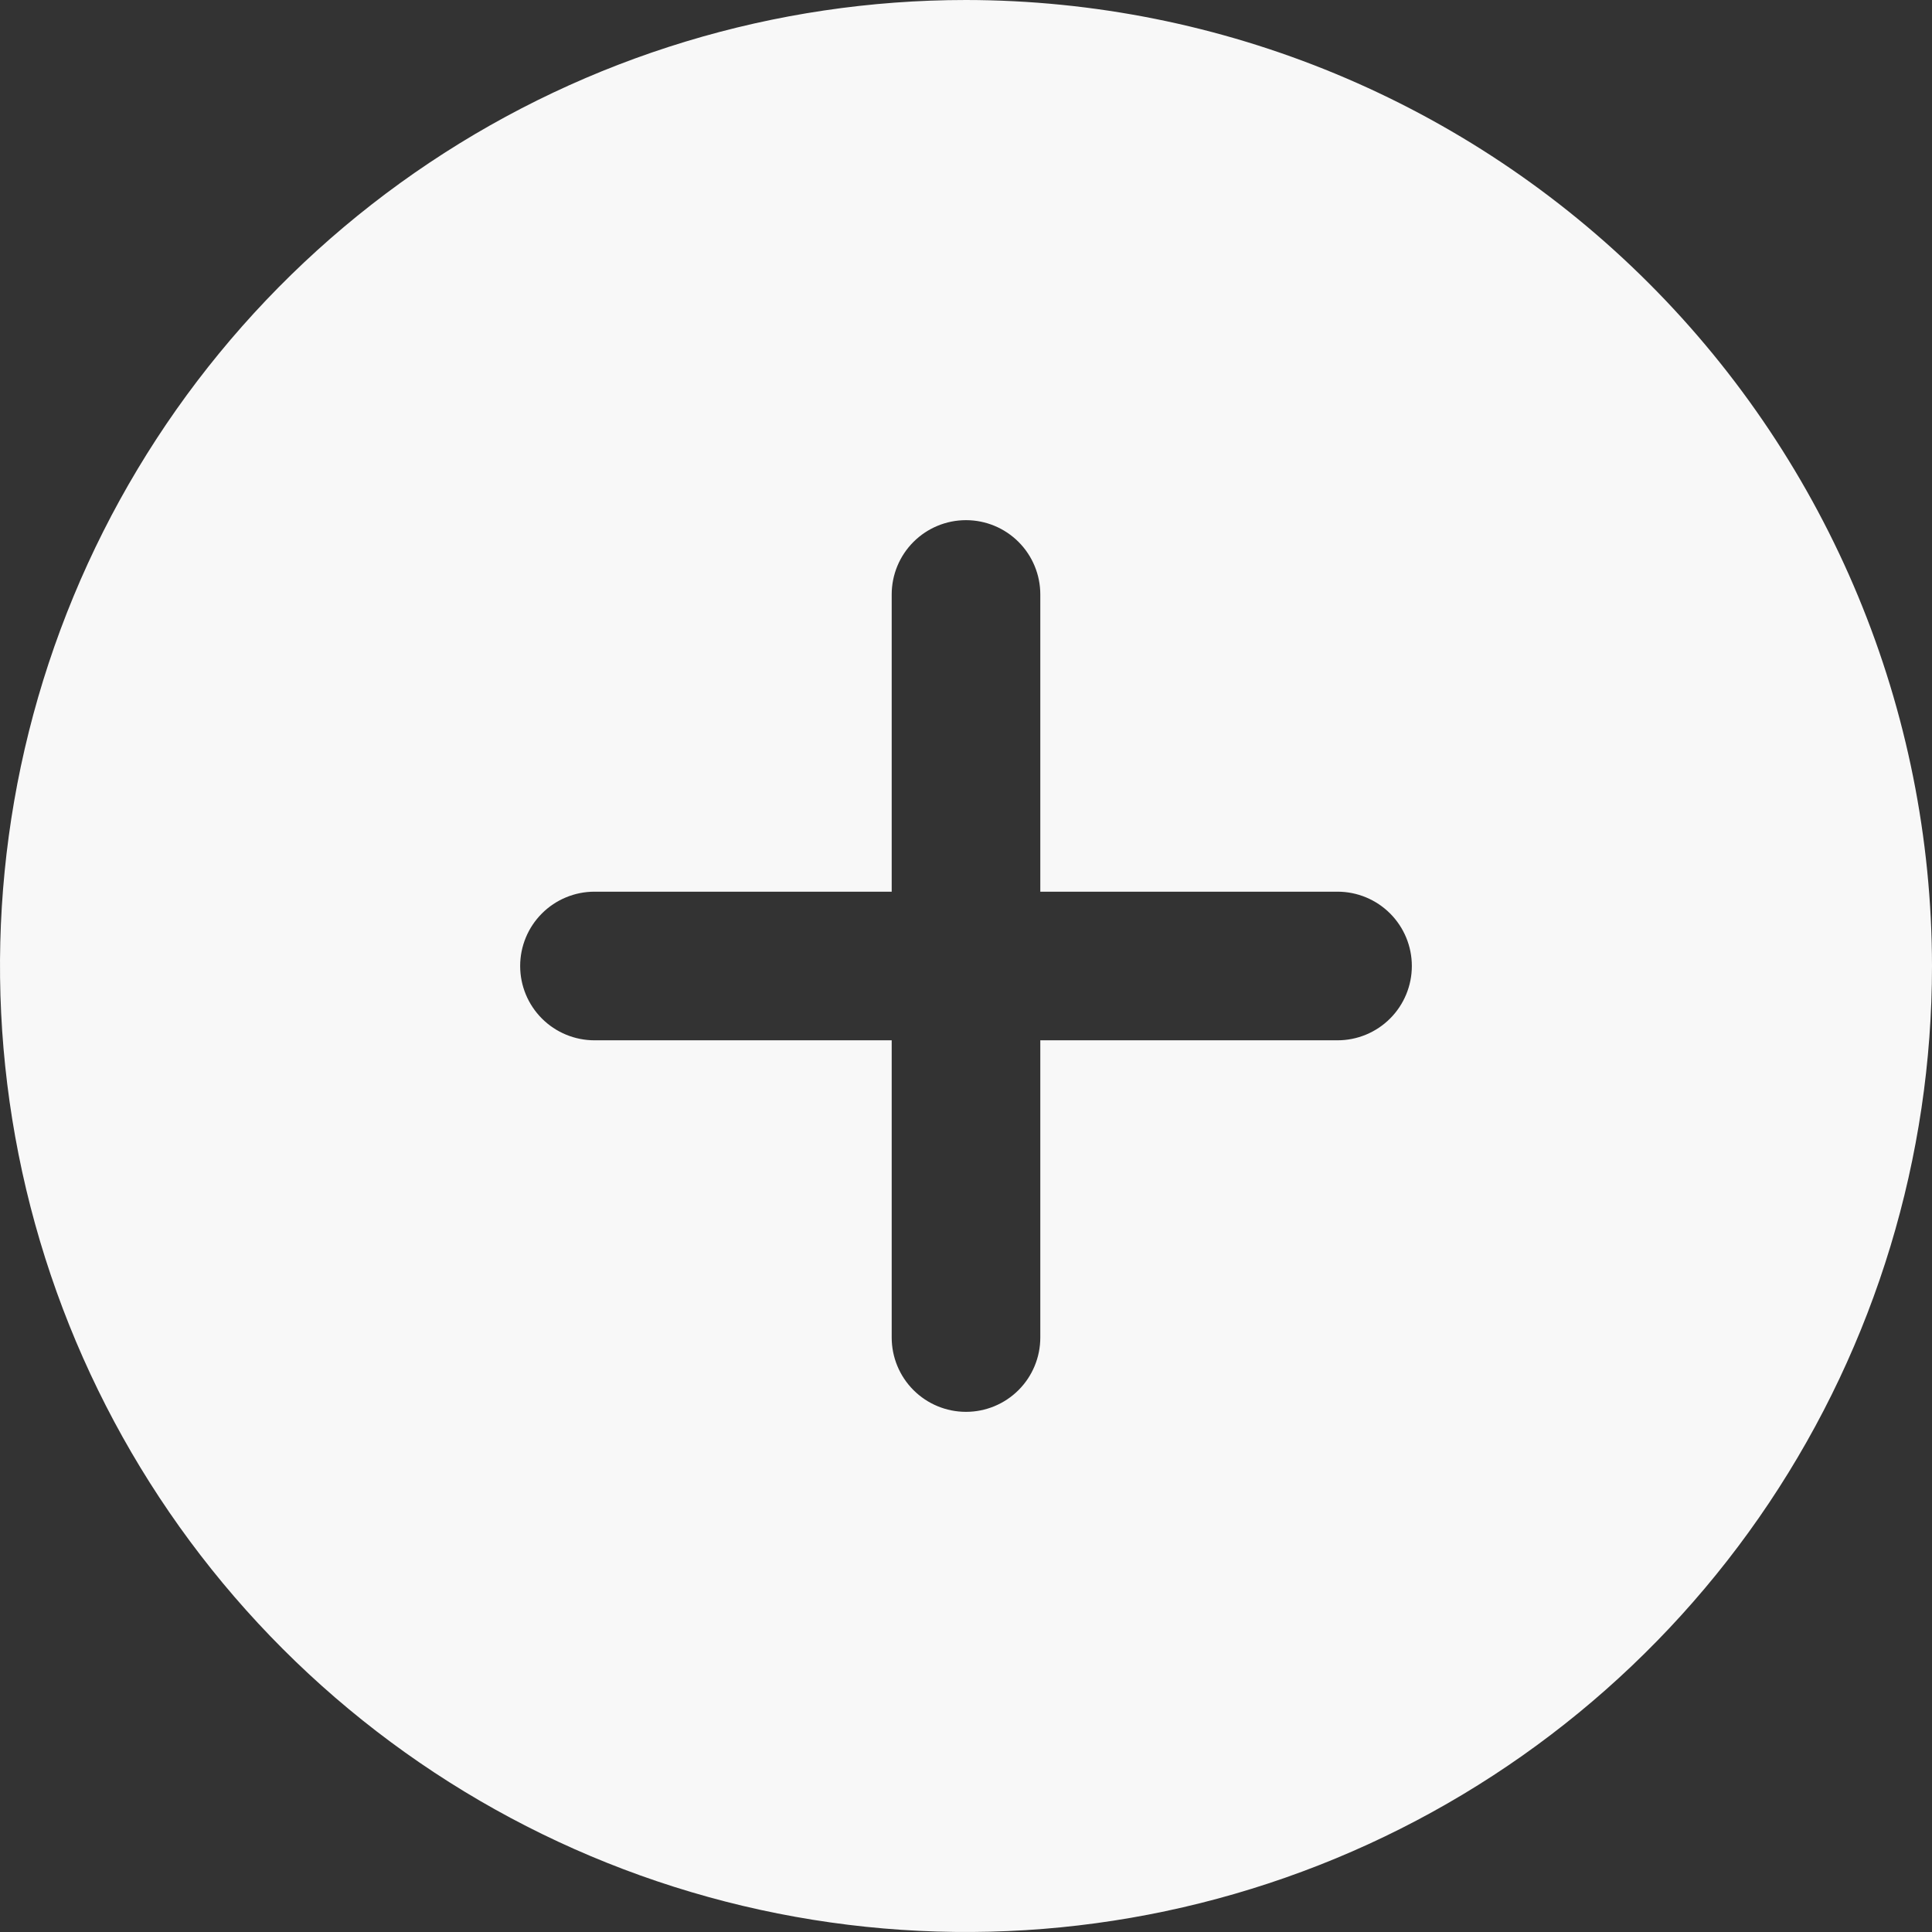 <?xml version="1.0" encoding="UTF-8"?> <svg xmlns="http://www.w3.org/2000/svg" width="159" height="159" viewBox="0 0 159 159" fill="none"><rect x="0" y="0" width="159" height="159" fill="#333333" stroke="none"/> <path d="M79.5 0C63.776 0 48.406 4.663 35.332 13.398C22.258 22.134 12.069 34.55 6.052 49.077C0.034 63.603 -1.54 79.588 1.528 95.01C4.595 110.431 12.167 124.596 23.285 135.715C34.403 146.833 48.569 154.405 63.99 157.472C79.412 160.54 95.396 158.965 109.923 152.948C124.45 146.931 136.866 136.741 145.602 123.668C154.337 110.594 159 95.223 159 79.5C158.979 58.421 150.597 38.212 135.692 23.307C120.788 8.403 100.578 0.02 79.5 0ZM110.077 85.615H85.615V110.077C85.615 111.699 84.971 113.254 83.824 114.401C82.677 115.548 81.122 116.192 79.5 116.192C77.878 116.192 76.323 115.548 75.176 114.401C74.029 113.254 73.385 111.699 73.385 110.077V85.615H48.923C47.301 85.615 45.746 84.971 44.599 83.824C43.452 82.677 42.808 81.122 42.808 79.5C42.808 77.878 43.452 76.322 44.599 75.176C45.746 74.029 47.301 73.384 48.923 73.384H73.385V48.923C73.385 47.301 74.029 45.746 75.176 44.599C76.323 43.452 77.878 42.808 79.5 42.808C81.122 42.808 82.677 43.452 83.824 44.599C84.971 45.746 85.615 47.301 85.615 48.923V73.384H110.077C111.699 73.384 113.254 74.029 114.401 75.176C115.548 76.322 116.192 77.878 116.192 79.5C116.192 81.122 115.548 82.677 114.401 83.824C113.254 84.971 111.699 85.615 110.077 85.615Z" fill="#F8F8F8"></path> </svg> 
